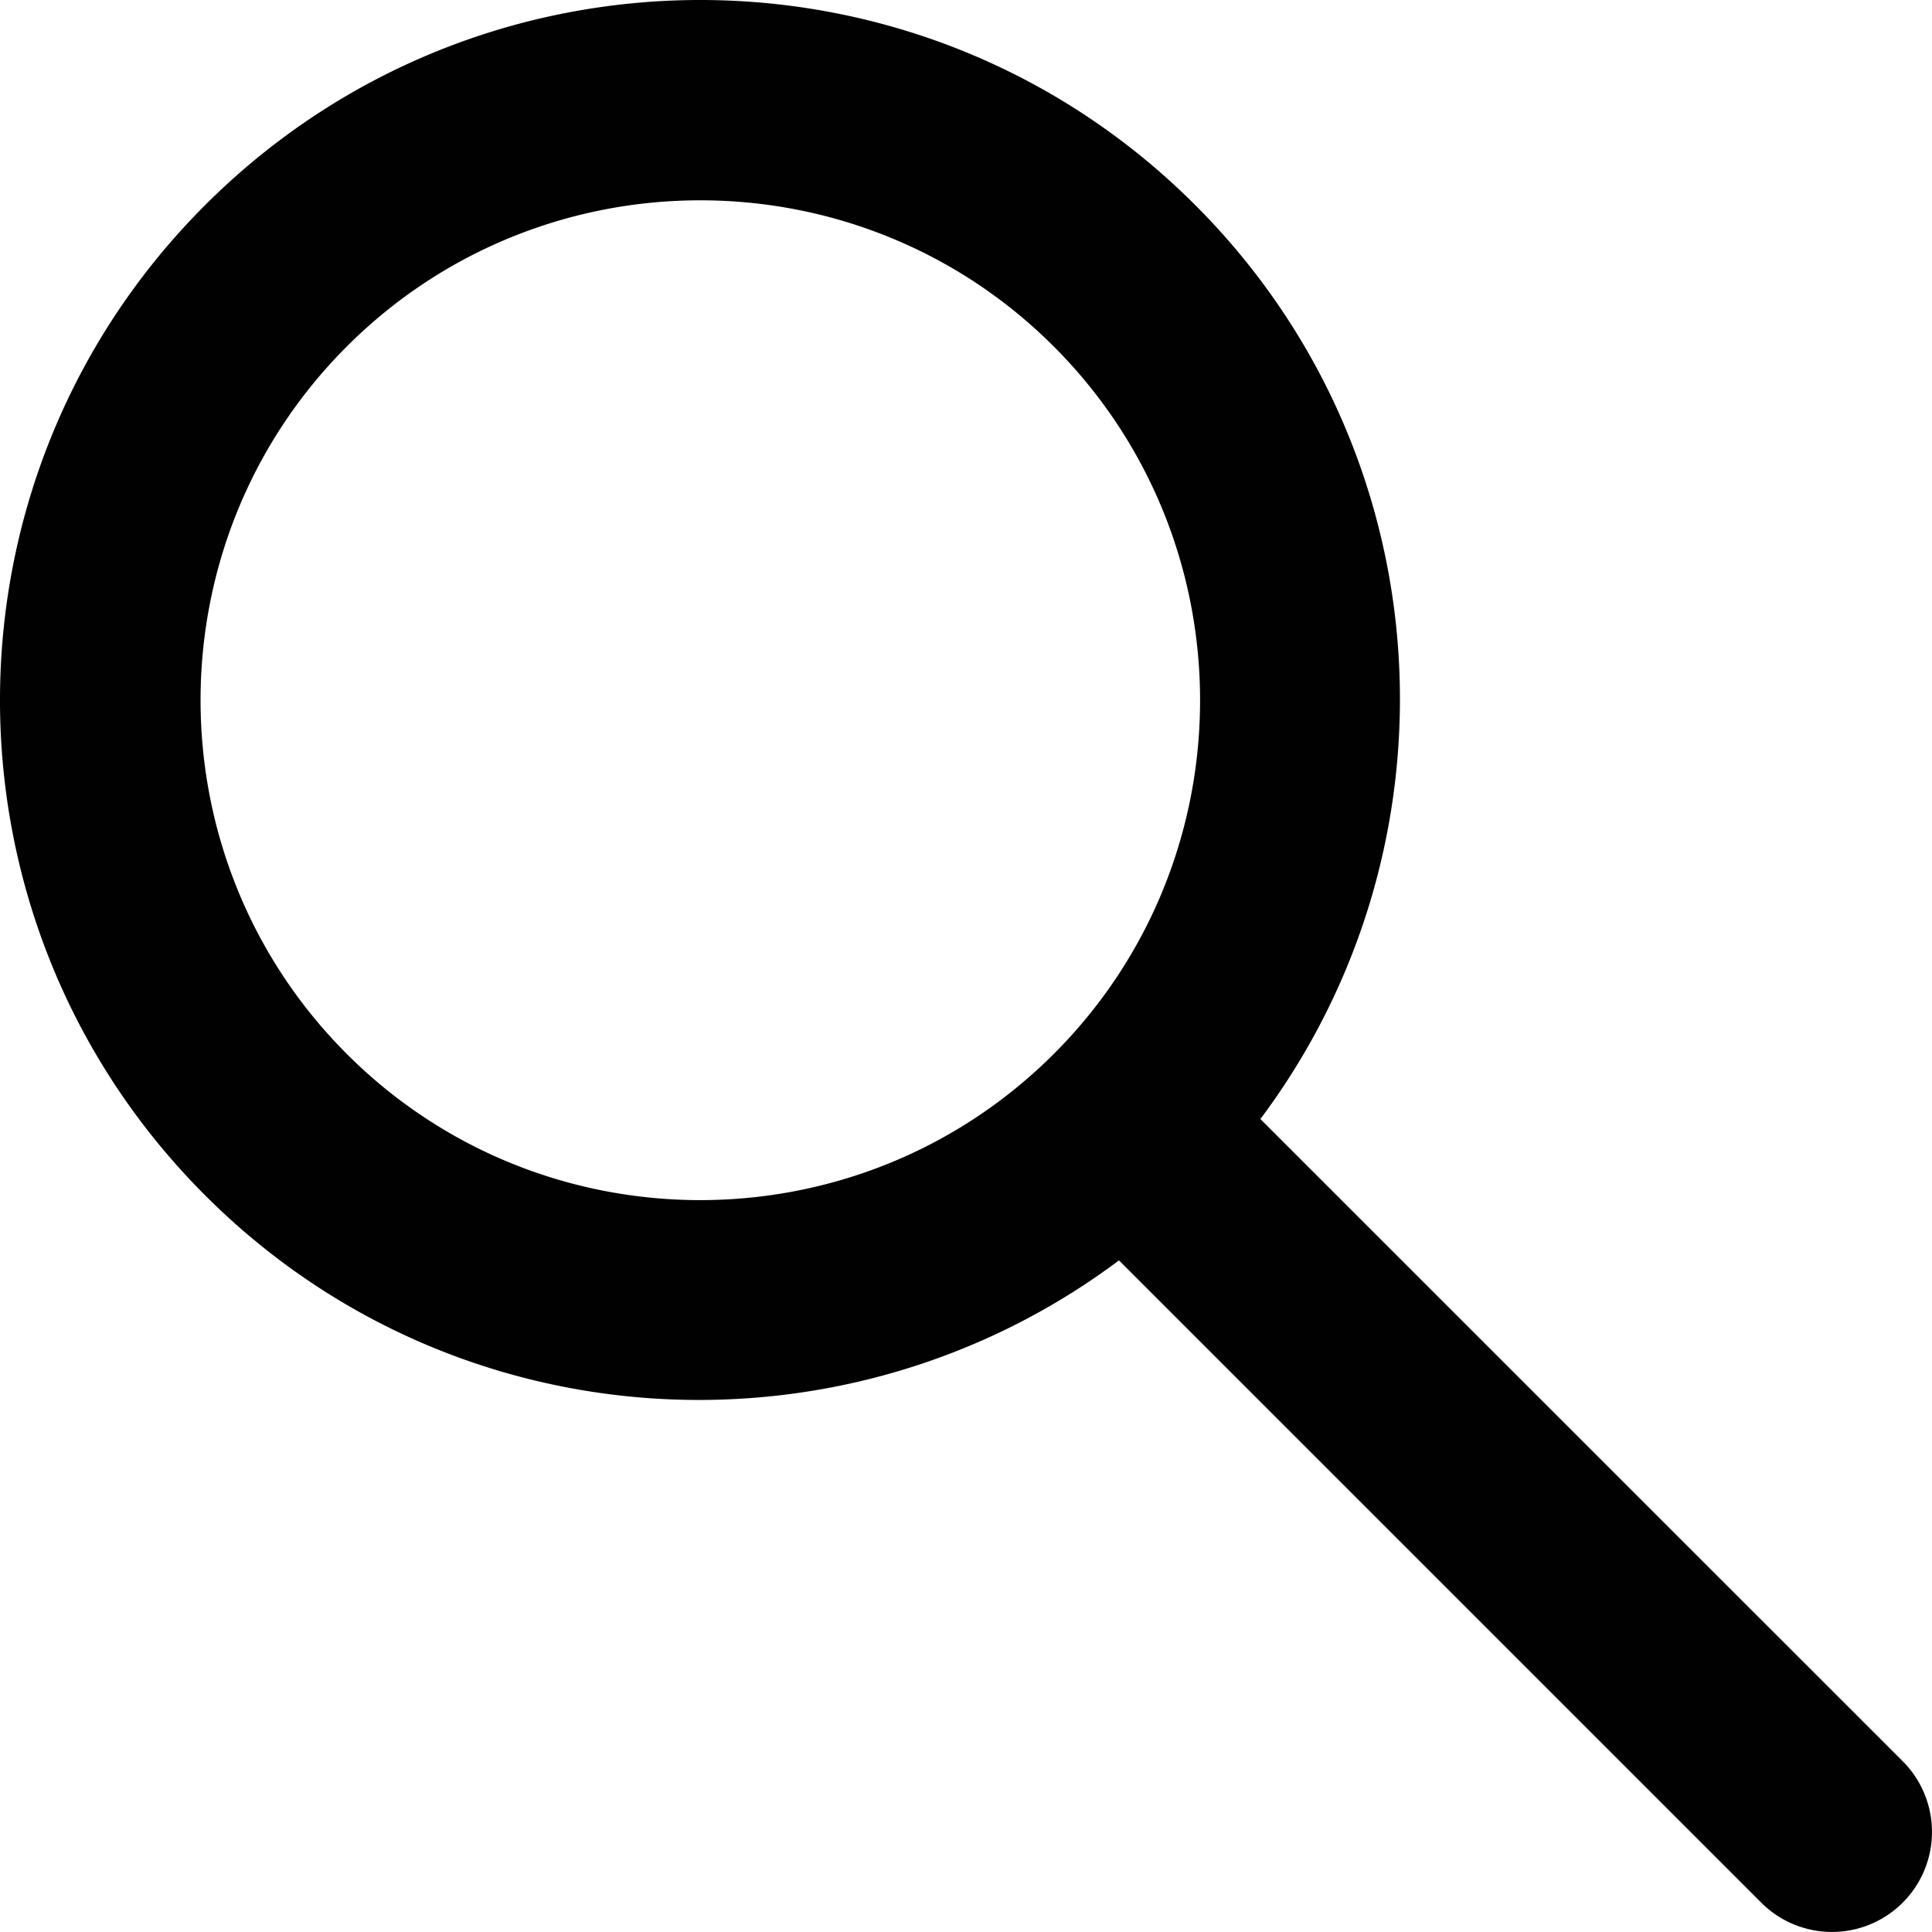 <svg id="Ebene_1" data-name="Ebene 1" xmlns="http://www.w3.org/2000/svg" viewBox="0 0 527.33 527.32"><defs><style>.cls-1{fill:#010101;}</style></defs><path id="search-mini" class="cls-1" d="M338.6,68.55C264-6.1,143-6.08,68.35,68.55s-74.66,195.62,0,270.28c68,68.07,174.58,73.83,249.42,17.76l175.31,175.3a27.3,27.3,0,1,0,38.61-38.61L356.38,318C412.45,243.14,406.69,136.62,338.6,68.55ZM300,300.22c-53.22,53.22-139.82,53.22-193,0s-53.21-139.84,0-193.06,139.82-53.22,193,0S353.26,247,300,300.22Z" transform="translate(-12.36 -12.57)"/></svg>